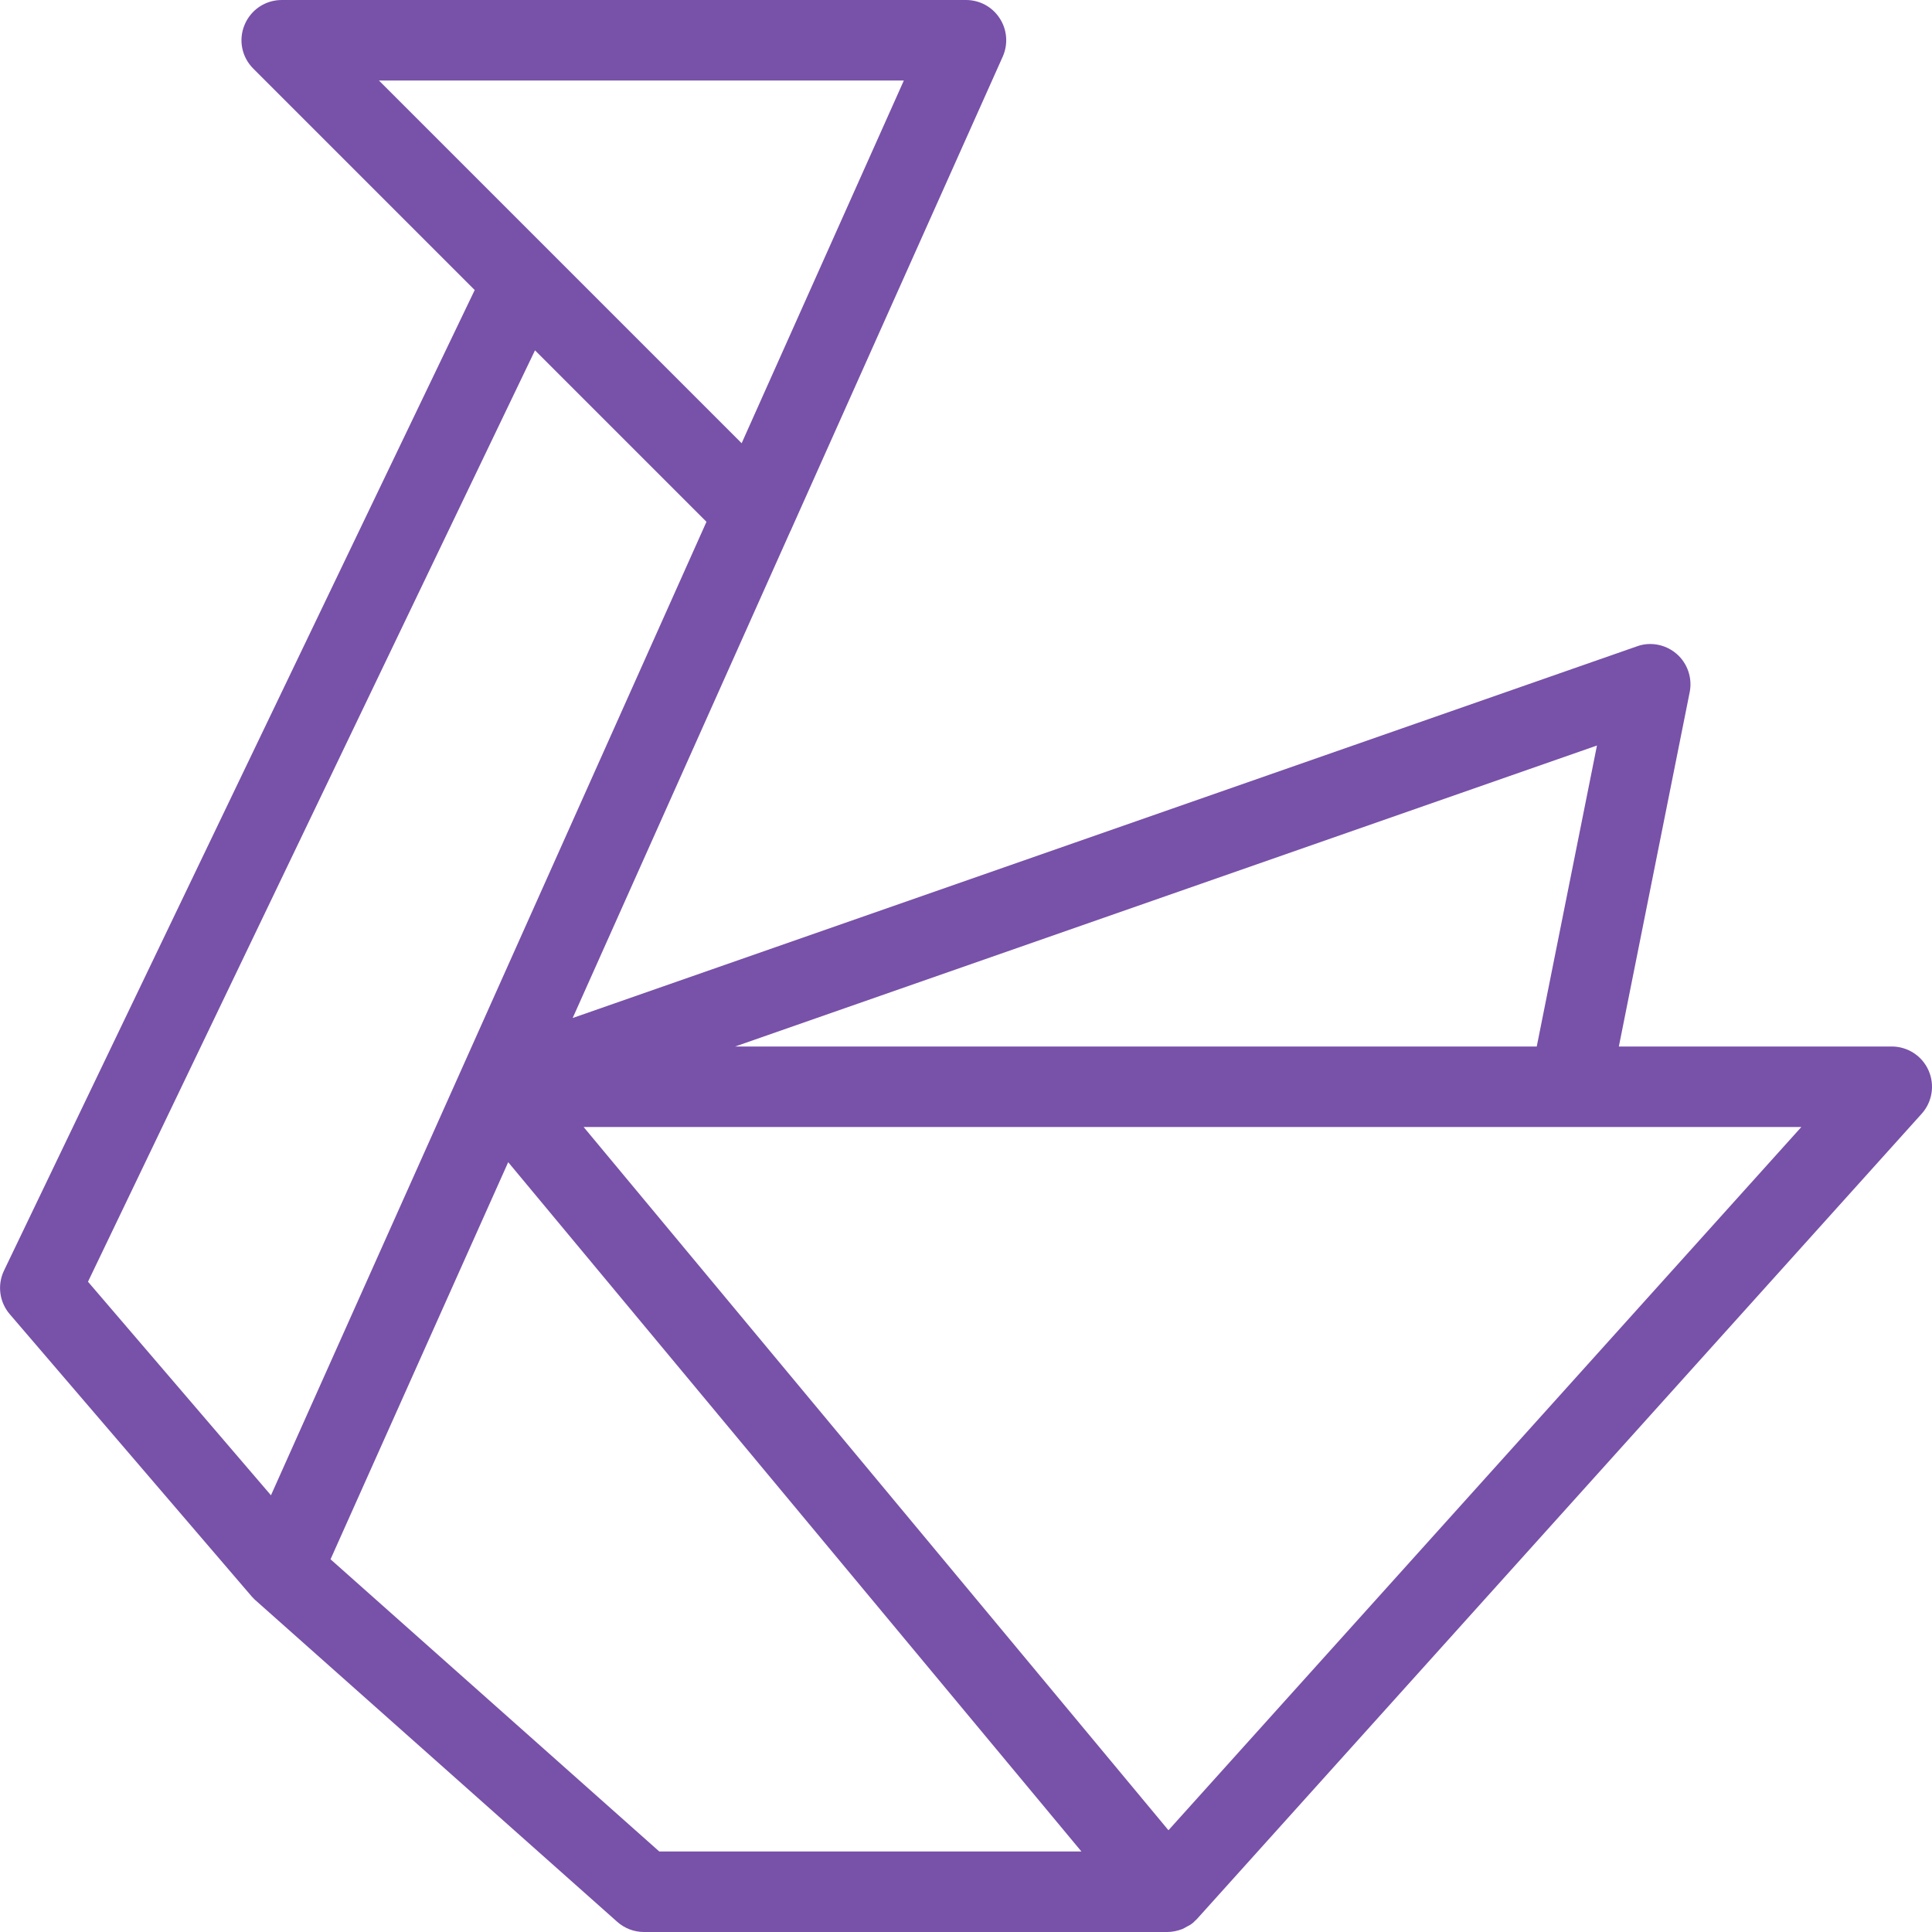 <?xml version="1.0" encoding="utf-8"?>
<!-- Generator: Adobe Illustrator 25.1.0, SVG Export Plug-In . SVG Version: 6.00 Build 0)  -->
<svg version="1.1" id="Light" xmlns="http://www.w3.org/2000/svg" xmlns:xlink="http://www.w3.org/1999/xlink" x="0px" y="0px"
	 viewBox="0 0 24 24" style="enable-background:new 0 0 24 24;" xml:space="preserve">
<style type="text/css">
	.st0{fill:#7851A9;}
</style>
<g>
	<path class="st0" d="M8,24c-0.123,0-0.241-0.045-0.332-0.126l-4.5-4c-0.007-0.006-0.016-0.015-0.024-0.025
		c-0.009-0.008-0.017-0.016-0.023-0.024l-3-3.5c-0.129-0.15-0.157-0.363-0.071-0.542l5.847-12.18l-2.75-2.75
		C3.003,0.71,2.96,0.496,3.038,0.309C3.116,0.121,3.297,0,3.5,0H12c0.17,0,0.327,0.085,0.419,0.228
		c0.093,0.143,0.106,0.321,0.037,0.476L9.835,6.563c-0.001,0.004-0.01,0.024-0.02,0.043l-2.701,6.04l13.221-4.617
		C20.388,8.009,20.444,8,20.5,8c0.12,0,0.237,0.044,0.328,0.123c0.135,0.117,0.197,0.3,0.162,0.475L20.11,13h3.39
		c0.197,0,0.377,0.116,0.457,0.297c0.08,0.18,0.047,0.391-0.085,0.538l-9,10c-0.007,0.008-0.016,0.017-0.026,0.025
		c-0.01,0.01-0.019,0.02-0.028,0.027c-0.029,0.024-0.057,0.038-0.072,0.045c-0.013,0.008-0.044,0.025-0.058,0.031
		C14.625,23.987,14.562,24,14.5,24H8z M13.434,23l-7.121-8.563L4.106,19.37L8.19,23H13.434z M14.515,22.736L22.377,14H7.25
		L14.515,22.736z M3.366,18.575l5.41-12.093l-2.13-2.13l-5.553,11.57L3.366,18.575z M19.09,13l0.748-3.739L9.132,13H19.09z
		 M9.213,5.506L11.228,1H4.707L9.213,5.506z"/>
</g>
</svg>
